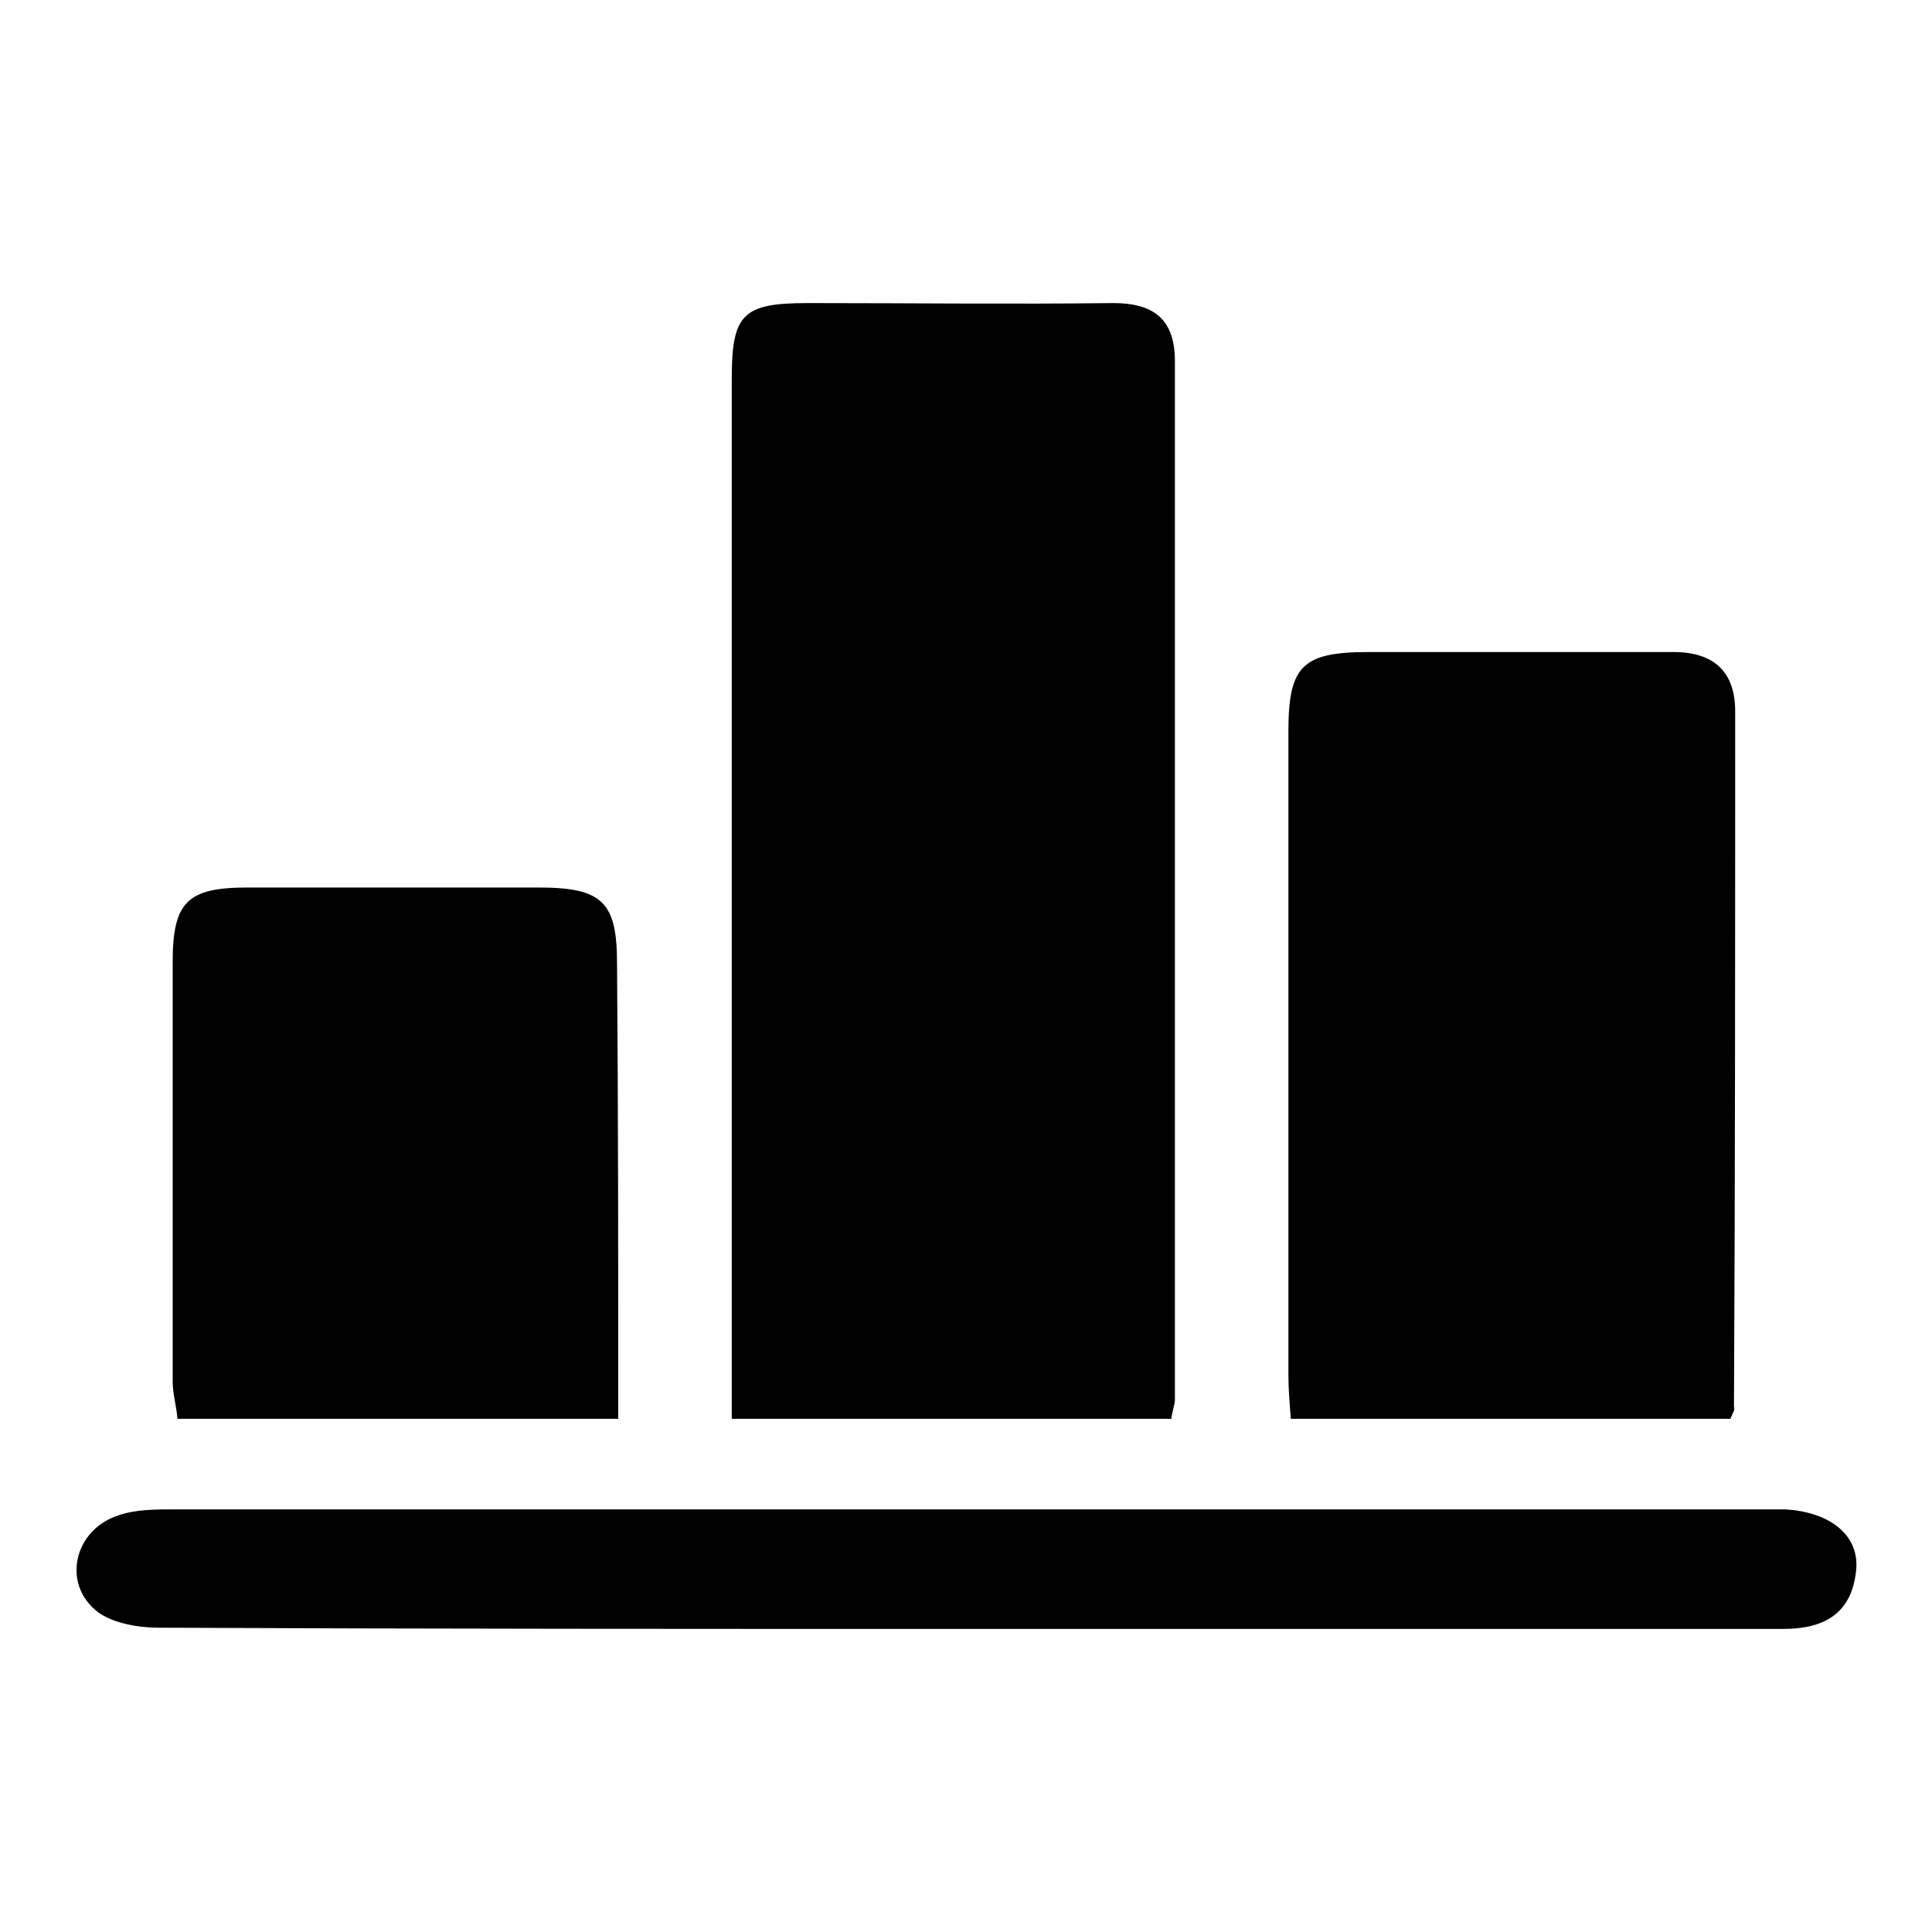 <?xml version="1.0" encoding="utf-8"?>
<!-- Generator: Adobe Illustrator 25.3.1, SVG Export Plug-In . SVG Version: 6.00 Build 0)  -->
<svg version="1.1" id="Layer_1" xmlns="http://www.w3.org/2000/svg" xmlns:xlink="http://www.w3.org/1999/xlink" x="0px" y="0px"
	 viewBox="0 0 16 16" style="enable-background:new 0 0 16 16;" xml:space="preserve">
<g>
	<path d="M9.7,11.75c-1.2,0-2.39,0-3.64,0c0-0.13,0-0.26,0-0.4c0-2.74,0-5.47,0-8.21c0-0.54,0.09-0.63,0.63-0.63
		c0.84,0,1.69,0.01,2.53,0c0.33,0,0.51,0.13,0.51,0.48c0,2.87,0,5.73,0,8.6C9.73,11.63,9.71,11.68,9.7,11.75z"/>
	<path d="M14.33,11.75c-1.22,0-2.42,0-3.64,0c-0.01-0.13-0.02-0.25-0.02-0.36c0-1.78,0-3.55,0-5.33c0-0.54,0.11-0.66,0.66-0.66
		c0.84,0,1.69,0,2.53,0c0.34,0,0.51,0.17,0.51,0.49c0,1.92,0,3.84-0.01,5.76C14.37,11.68,14.35,11.7,14.33,11.75z"/>
	<path d="M5.12,11.75c-1.25,0-2.44,0-3.65,0c-0.01-0.11-0.04-0.21-0.04-0.31c0-1.16,0-2.31,0-3.47c0-0.5,0.12-0.62,0.62-0.62
		c0.8,0,1.61,0,2.41,0c0.53,0,0.65,0.12,0.65,0.63C5.12,9.24,5.12,10.48,5.12,11.75z"/>
	<path d="M8,13.49c-2.23,0-4.46,0-6.69-0.01c-0.17,0-0.38-0.04-0.5-0.13c-0.3-0.23-0.2-0.68,0.17-0.8c0.14-0.05,0.31-0.05,0.46-0.05
		c4.38,0,8.77,0,13.15,0c0.06,0,0.13,0,0.19,0c0.38,0.02,0.63,0.22,0.59,0.52c-0.04,0.34-0.26,0.47-0.6,0.47
		C12.51,13.49,10.26,13.49,8,13.49z"/>
</g>
</svg>
